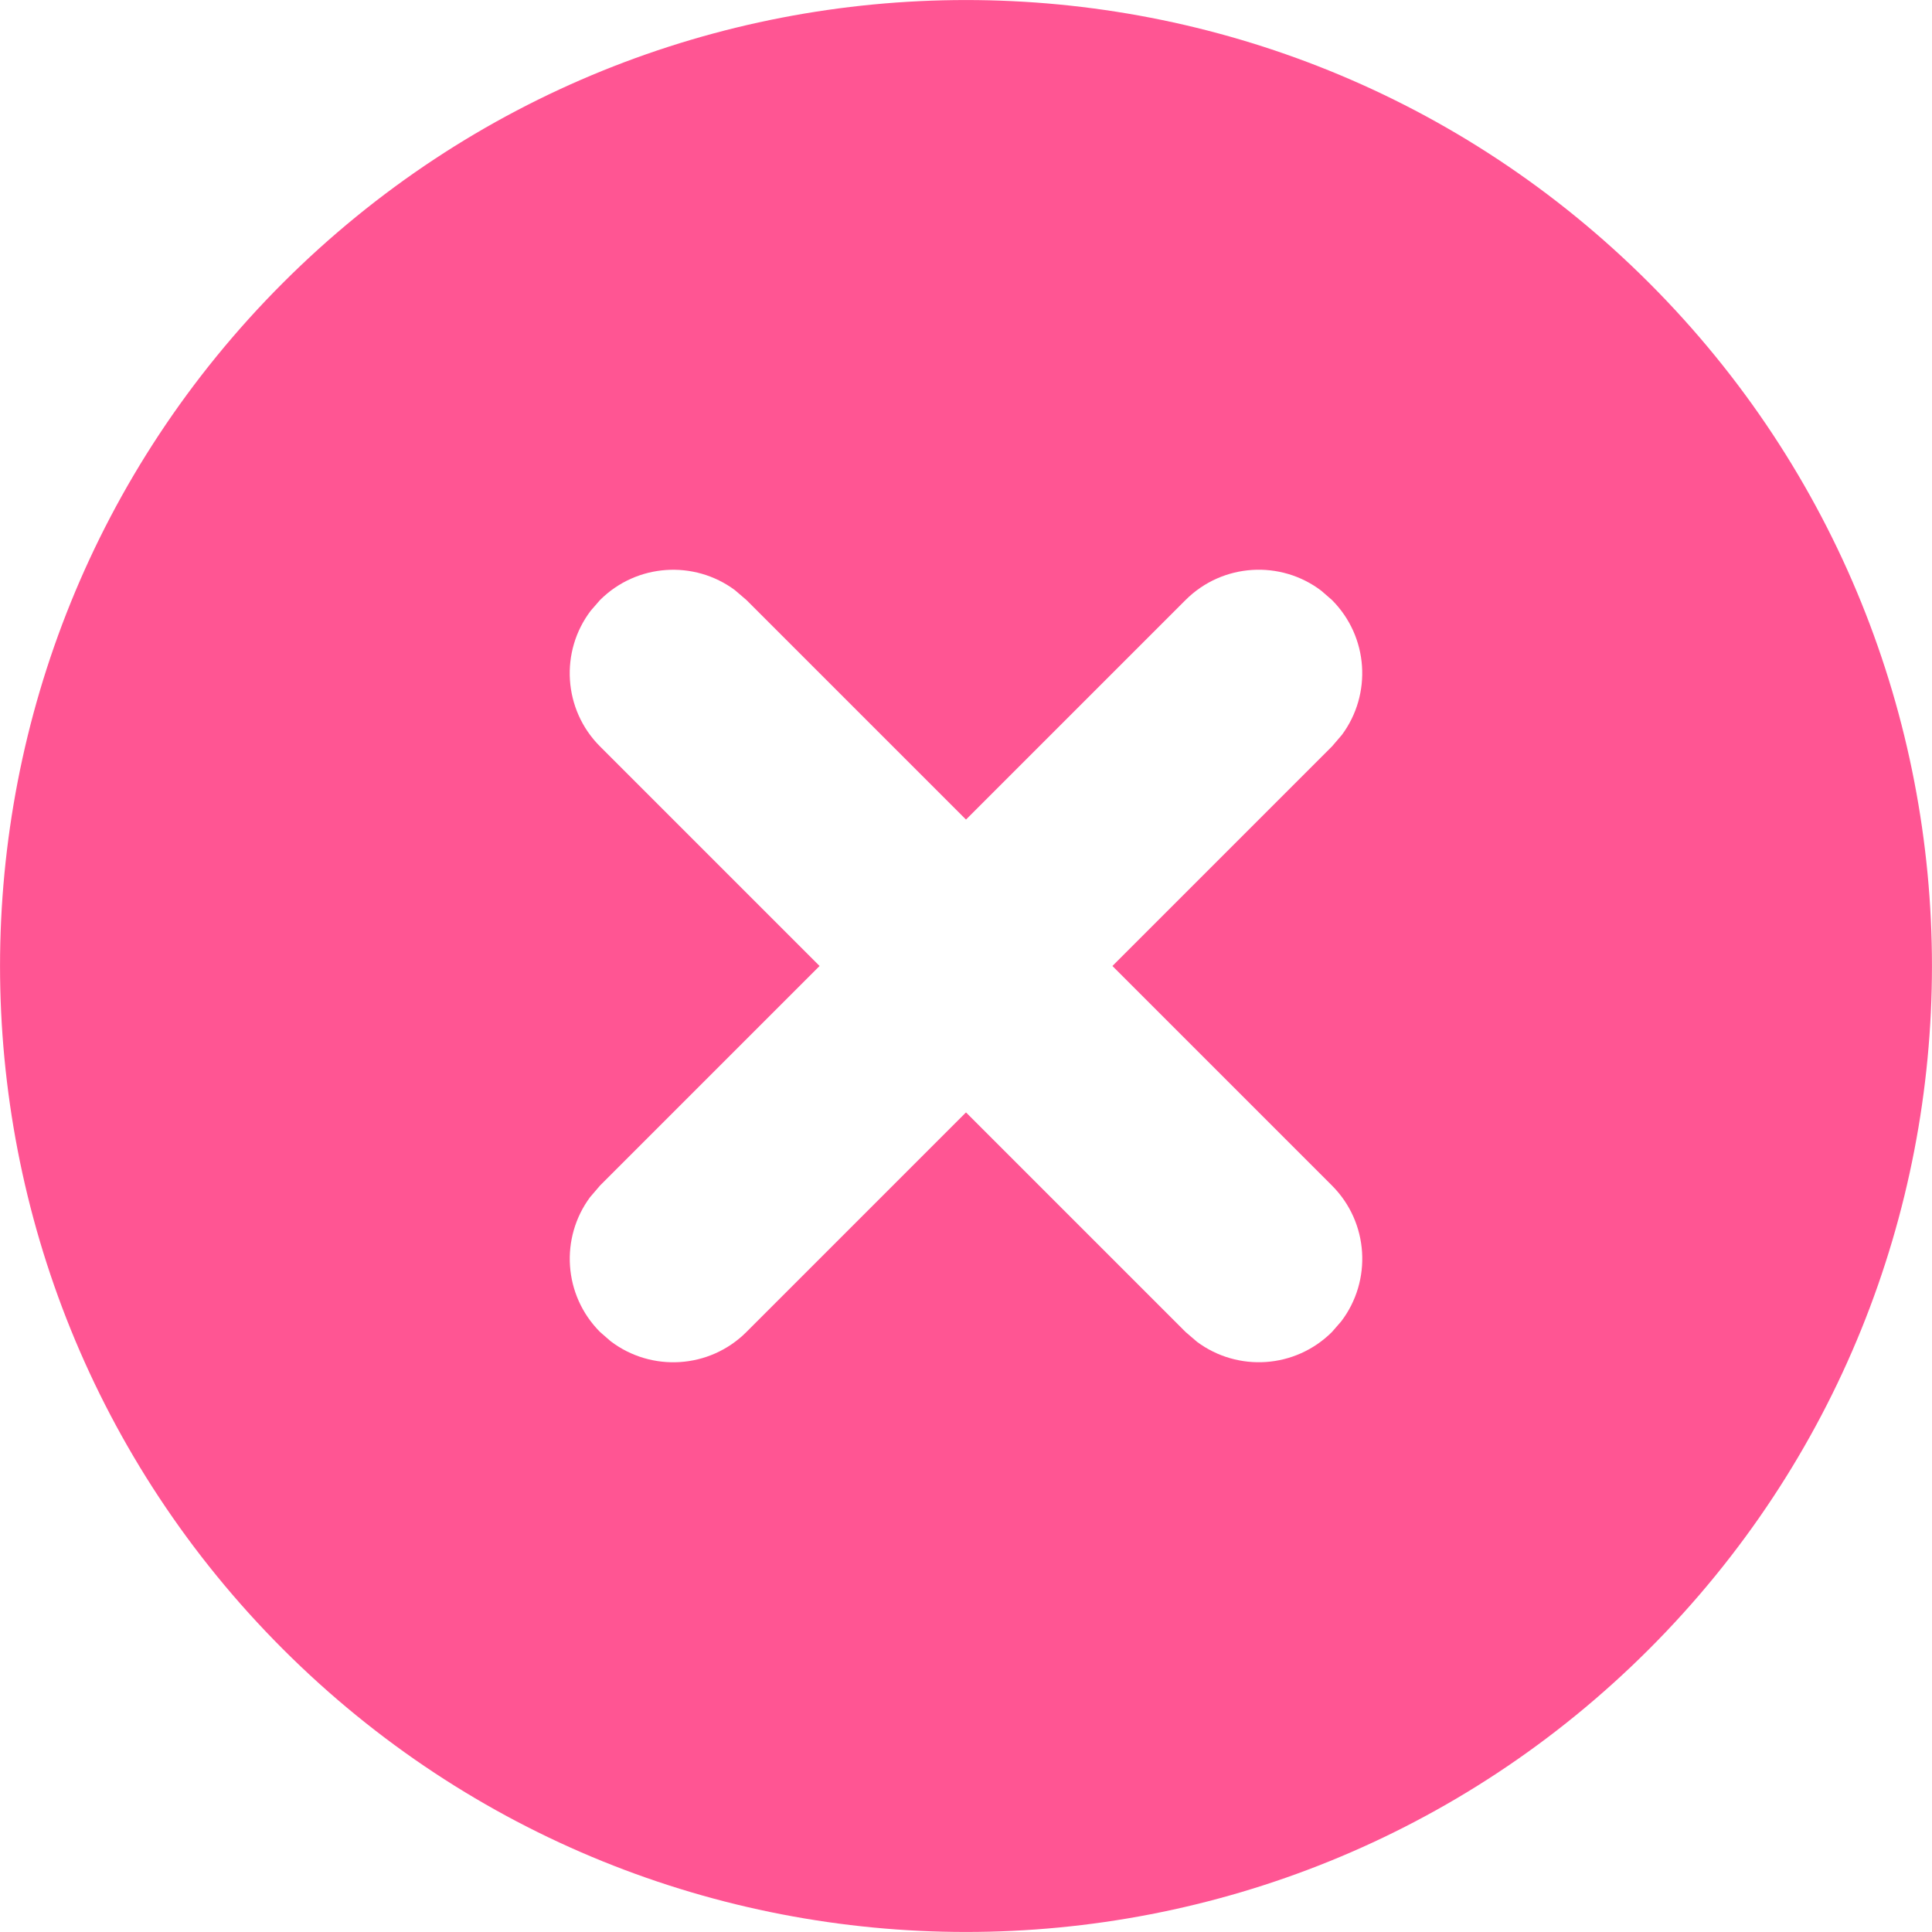<?xml version="1.0" encoding="UTF-8"?>
<svg width="14px" height="14px" viewBox="0 0 14 14" version="1.1" xmlns="http://www.w3.org/2000/svg" xmlns:xlink="http://www.w3.org/1999/xlink">
    <title>icon-no</title>
    <g id="Hyper" stroke="none" stroke-width="1" fill="none" fill-rule="evenodd">
        <g id="Hyper-Update" transform="translate(-802, -4480)" fill="#FF5593">
            <g id="Group-13" transform="translate(794, 4472)">
                <g id="Group-9">
                    <path d="M10.05,10.05 C12.784,7.317 17.216,7.317 19.95,10.05 C22.683,12.784 22.683,17.216 19.95,19.95 C17.216,22.683 12.784,22.683 10.05,19.95 C7.317,17.216 7.317,12.784 10.05,10.05 Z M13.325,12.276 C13.031,12.058 12.615,12.082 12.348,12.348 L12.348,12.348 L12.281,12.425 C12.057,12.719 12.08,13.141 12.348,13.409 L12.348,13.409 L13.939,15 L12.348,16.591 L12.276,16.675 C12.058,16.969 12.082,17.385 12.348,17.652 L12.348,17.652 L12.425,17.719 C12.719,17.943 13.141,17.92 13.409,17.652 L13.409,17.652 L15,16.061 L16.591,17.652 L16.675,17.724 C16.969,17.942 17.385,17.918 17.652,17.652 L17.652,17.652 L17.719,17.575 C17.943,17.281 17.92,16.859 17.652,16.591 L17.652,16.591 L16.061,15 L17.652,13.409 L17.724,13.325 C17.942,13.031 17.918,12.615 17.652,12.348 L17.652,12.348 L17.575,12.281 C17.281,12.057 16.859,12.08 16.591,12.348 L16.591,12.348 L15,13.939 L13.409,12.348 Z" id="icon-no" transform="translate(15, 15) rotate(90) translate(-15, -15) "></path>
                </g>
            </g>
        </g>
    </g>
</svg>